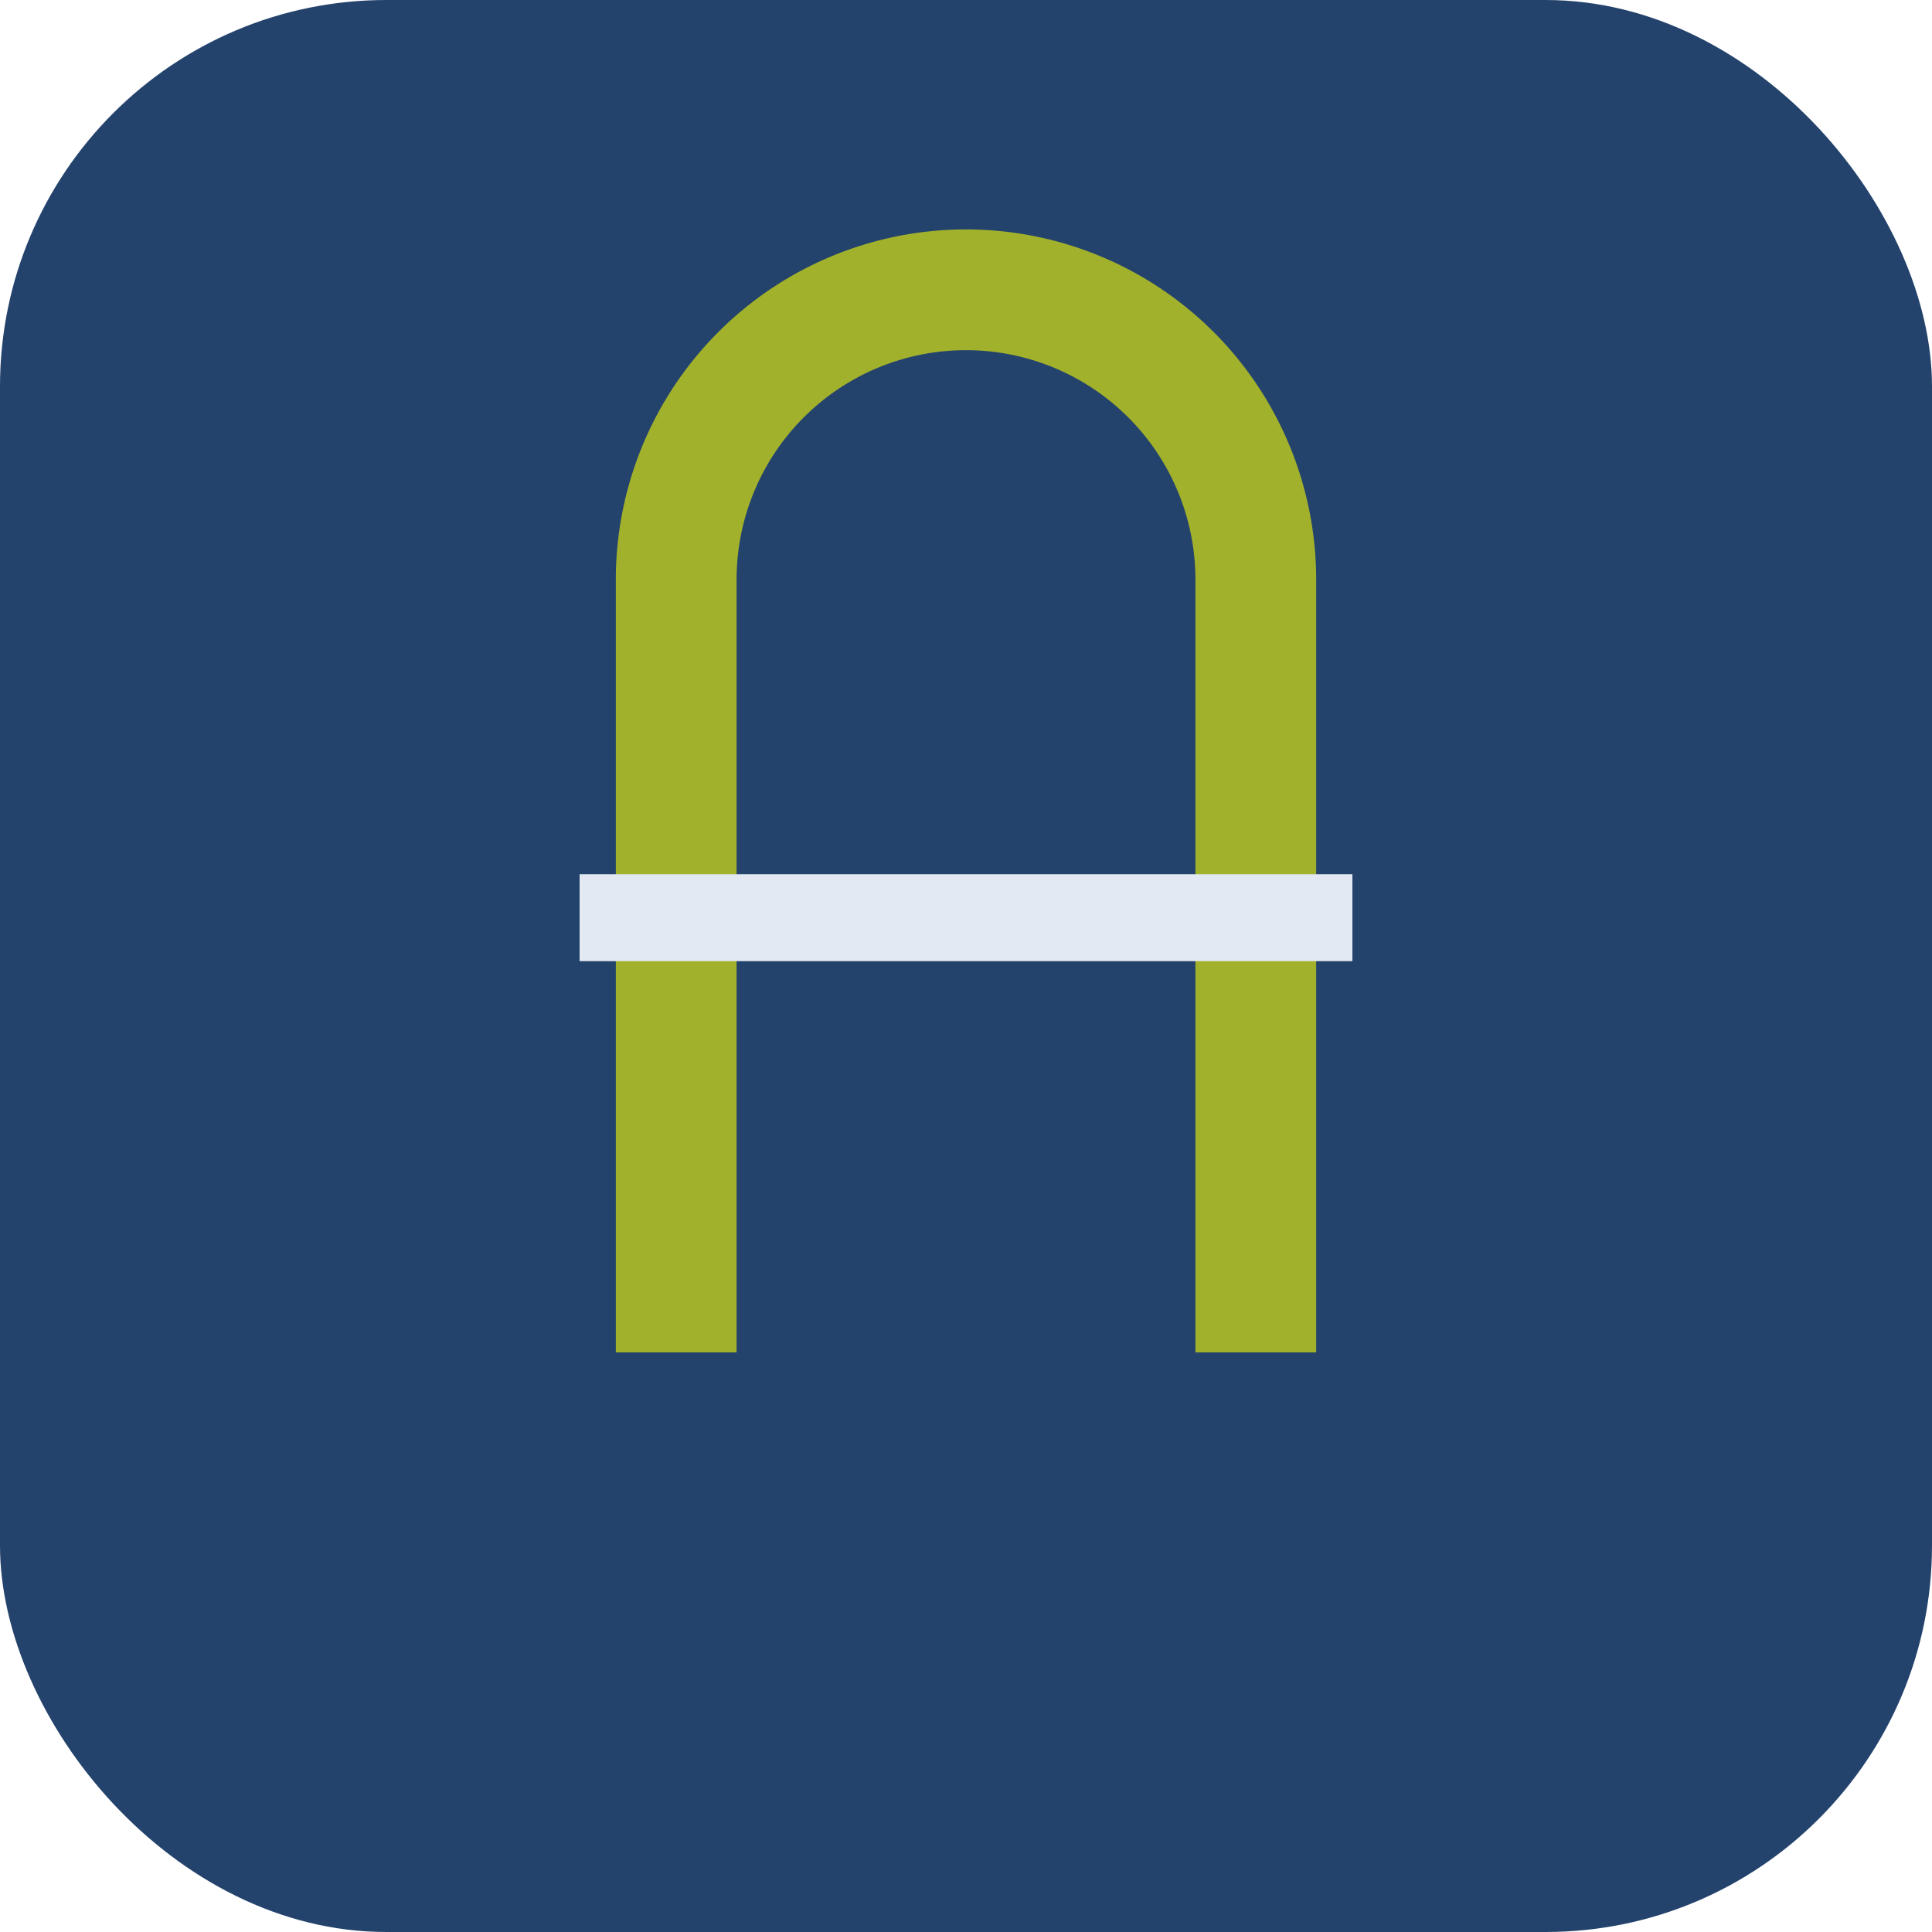 <?xml version="1.0" encoding="UTF-8"?>
<svg xmlns="http://www.w3.org/2000/svg" width="40" height="40" viewBox="0 0 40 40"><rect width="40" height="40" rx="8" fill="#24436C"/><path d="M14 28V12a6 6 0 016-6h0a6 6 0 016 6v16" fill="none" stroke="#A2B12B" stroke-width="2.5"/><path d="M12 19h16" stroke="#E3E9F2" stroke-width="1.8"/></svg>